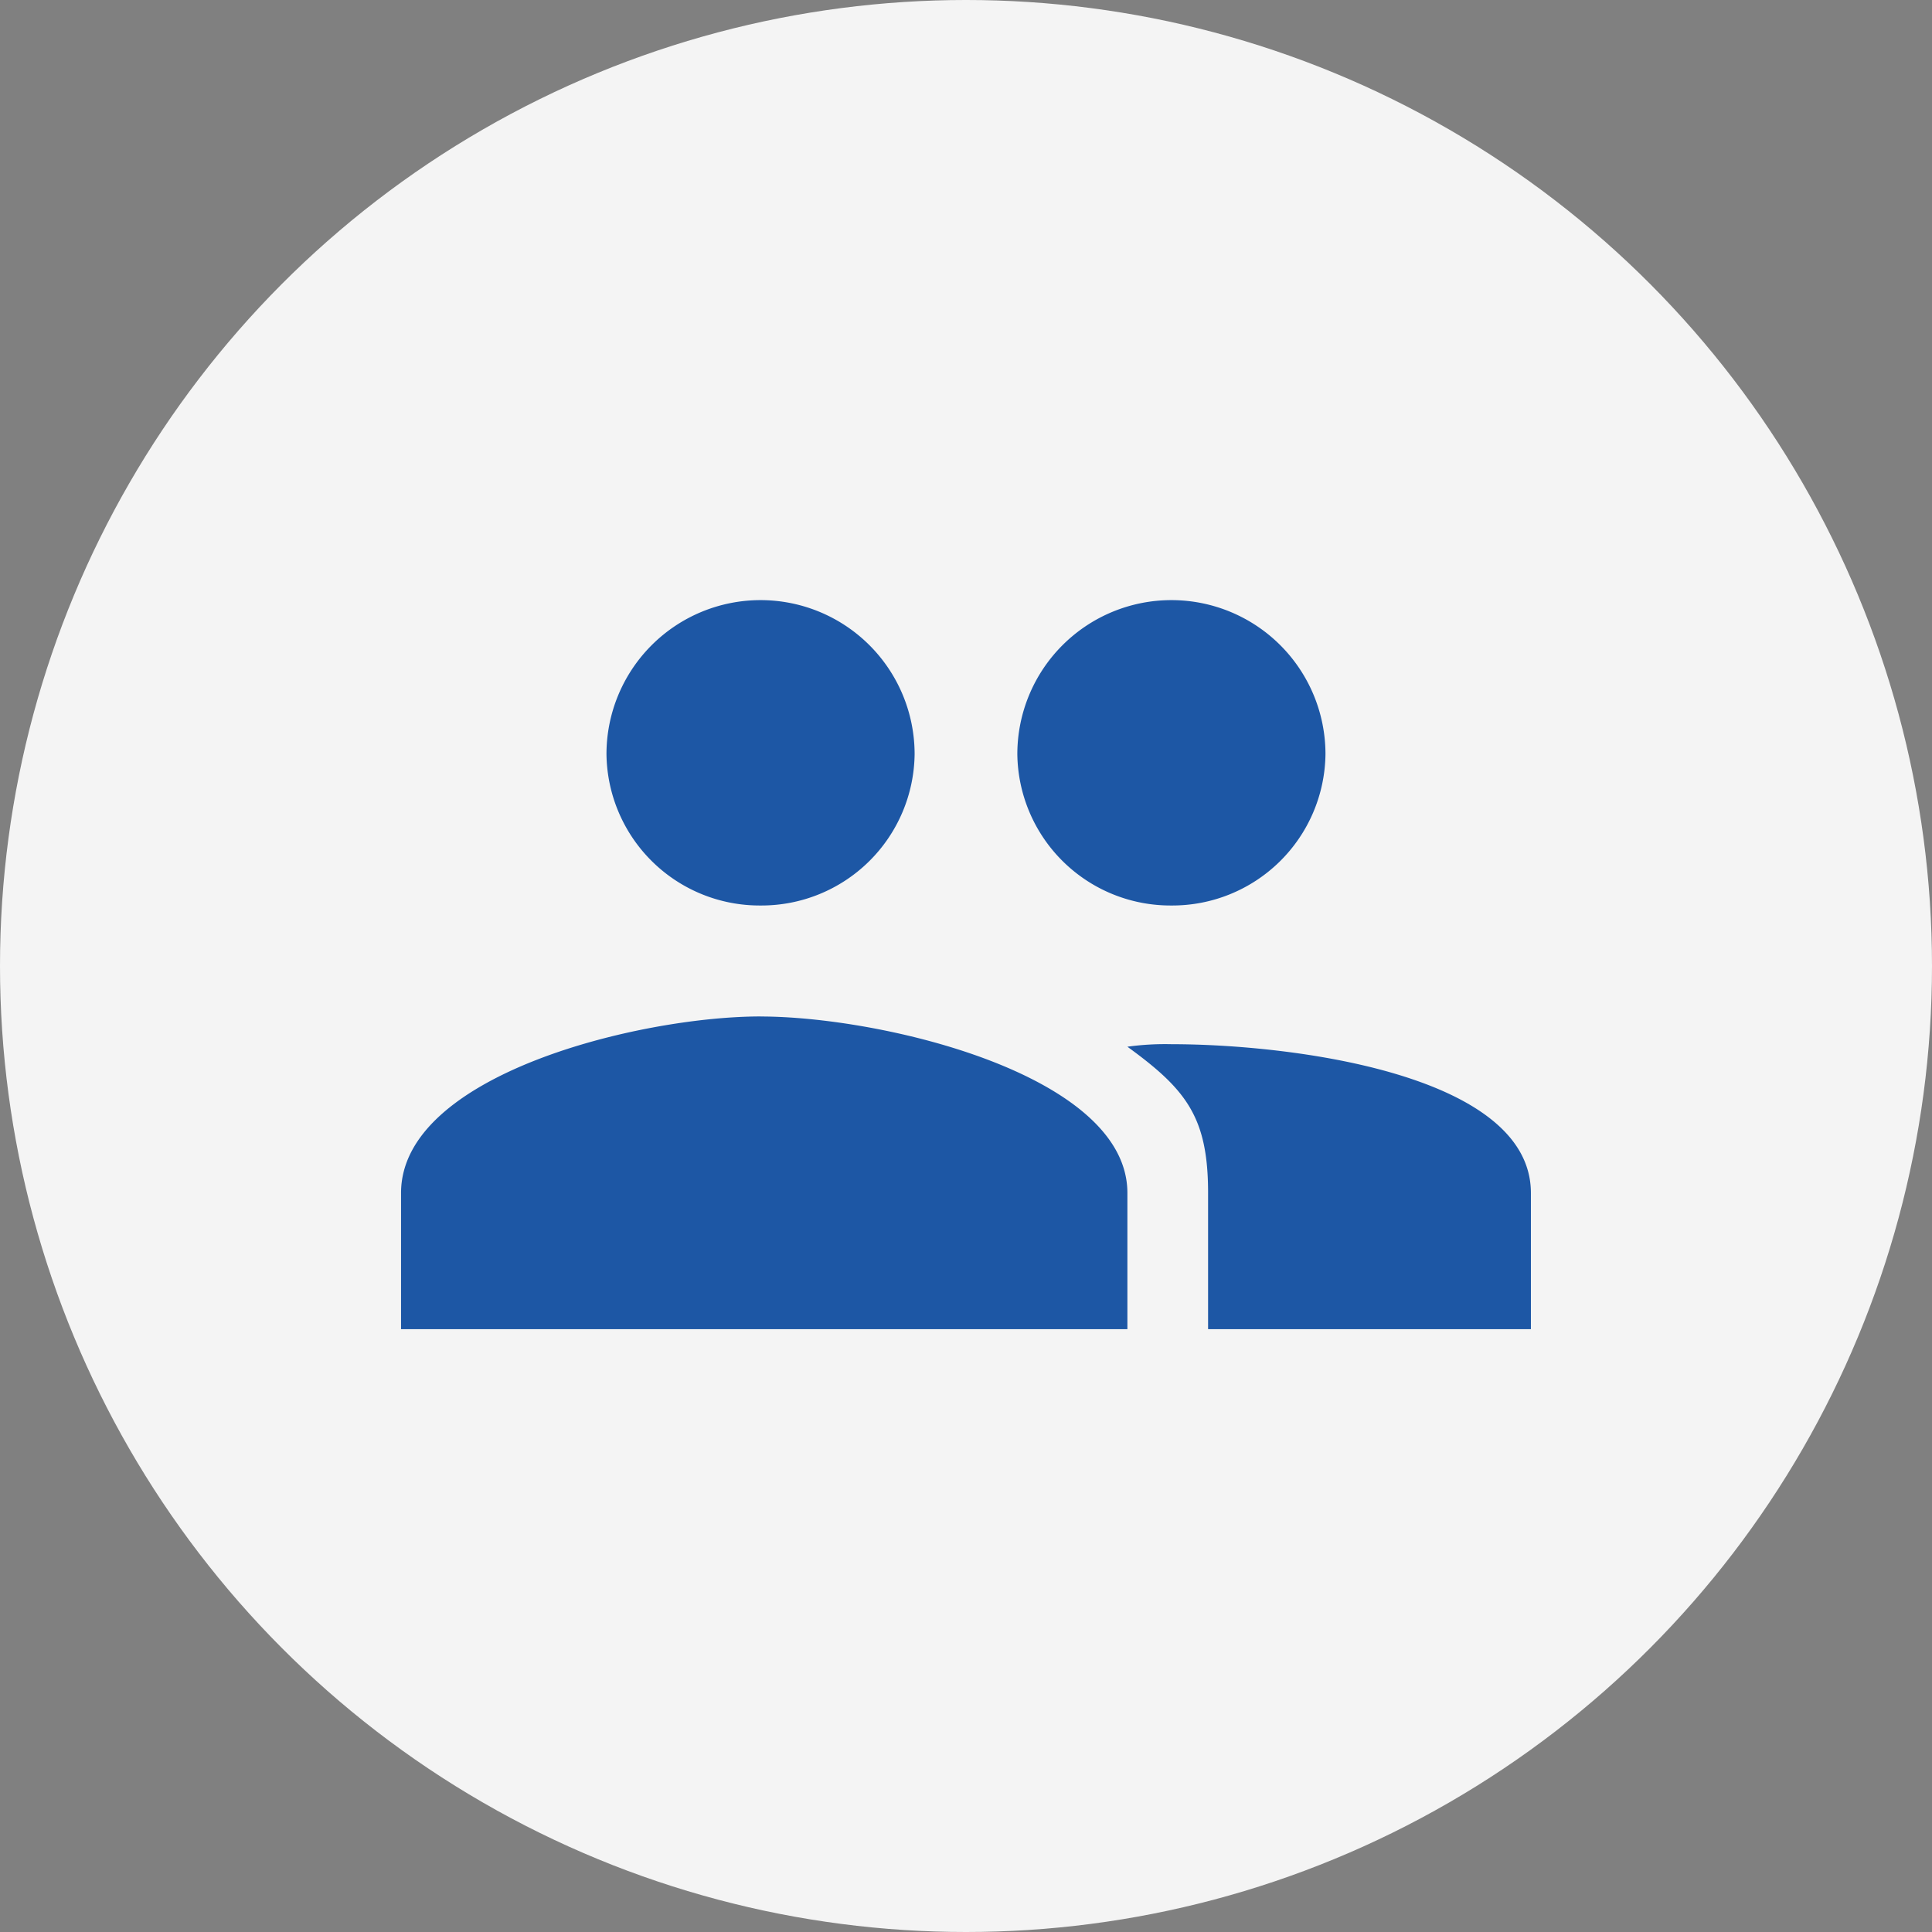 <svg xmlns="http://www.w3.org/2000/svg" width="158" height="158" viewBox="0 0 158 158"><rect x="0" y="0" width="158" height="158" fill="#808080" stroke="none"/><g transform="translate(3869 -19058)"><g transform="translate(0 -230)"><g transform="translate(-3980 16679)"><circle cx="79" cy="79" r="79" transform="translate(111 2609)" fill="#f4f4f4"/></g></g><path d="M65.242,32.622a12.525,12.525,0,0,0,12.6-12.374,12.6,12.6,0,0,0-25.2,0A12.524,12.524,0,0,0,65.242,32.622Zm-33.6,0a12.524,12.524,0,0,0,12.6-12.374,12.6,12.6,0,0,0-25.2,0A12.525,12.525,0,0,0,31.647,32.622Zm0,9.074c-9.87,0-29.4,4.743-29.4,14.436V67.268H61.643V56.132C61.643,46.439,41.516,41.7,31.647,41.7Zm33.6,2.269a22.412,22.412,0,0,0-3.6.206c4.831,3.506,6.6,5.774,6.6,11.961V67.268h26.4V56.132C94.639,46.439,75.112,43.965,65.242,43.965Z" transform="translate(-3838.444 19099.43)" fill="#1d57a5"/></g></svg>
